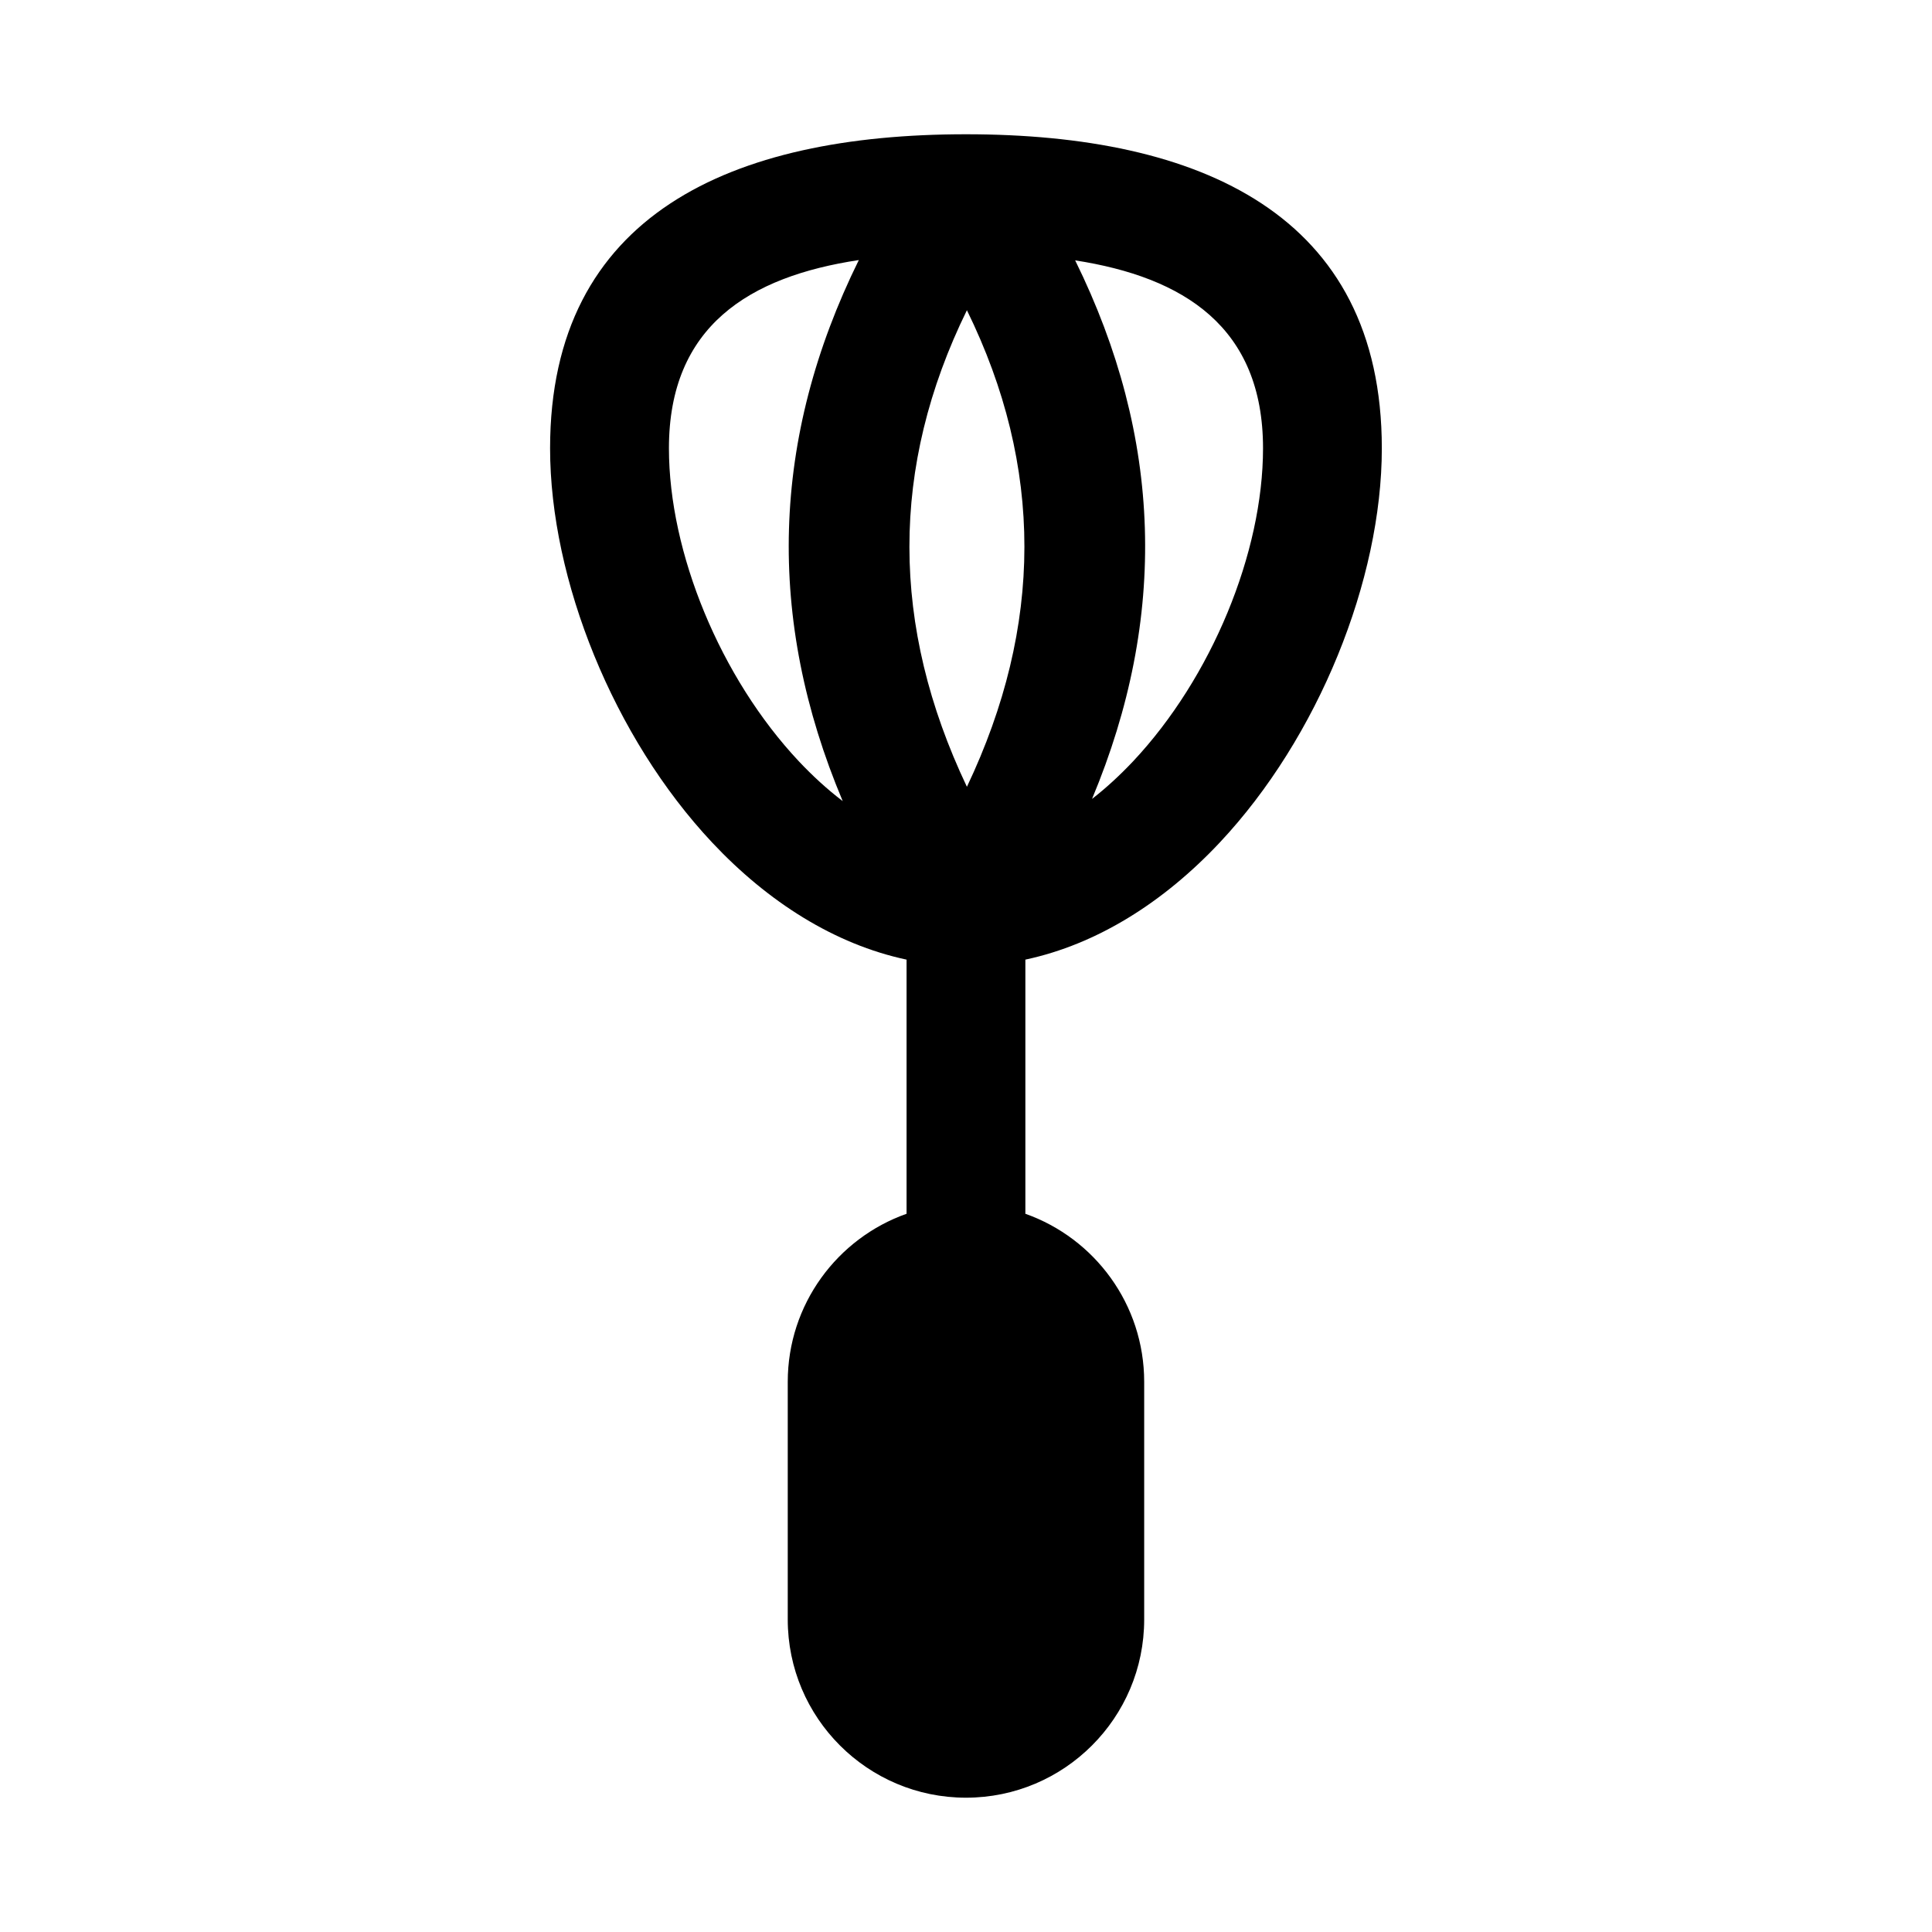 <?xml version="1.0" encoding="UTF-8"?>
<!-- Uploaded to: SVG Repo, www.svgrepo.com, Generator: SVG Repo Mixer Tools -->
<svg fill="#000000" width="800px" height="800px" version="1.1" viewBox="144 144 512 512" xmlns="http://www.w3.org/2000/svg">
 <path d="m384.25 398.31v67.352c-18.344 6.488-31.488 23.992-31.488 44.539v62.977c0 26.07 21.16 47.23 47.23 47.23 26.07 0 47.23-21.16 47.23-47.23v-62.977c0-20.547-13.145-38.055-31.488-44.539v-67.352c19.066-4.062 36.73-15.289 51.5-31.016 26.137-27.82 42.965-69.637 42.965-104.49 0-62.031-48.191-83.223-110.21-83.223s-110.21 21.191-110.21 83.223c0 34.855 16.832 76.672 42.965 104.49 14.77 15.727 32.434 26.953 51.5 31.016zm-12.66-185.39c-28.984 4.375-50.316 17.492-50.316 49.879 0 27.695 13.648 60.82 34.418 82.941 3.668 3.891 7.559 7.461 11.637 10.562-20.387-48.398-19.004-96.18 4.266-143.38zm57.34 0.078c23.145 46.98 24.609 94.559 4.473 142.72 3.824-2.961 7.445-6.328 10.895-9.98 20.766-22.121 34.418-55.246 34.418-82.941 0-32.18-21.066-45.344-49.781-49.797zm-28.688 13.211c-20.371 41.547-20.262 83.648 0 126.3 20.262-42.652 20.371-84.75 0-126.3z" fill-rule="evenodd"/>
</svg>